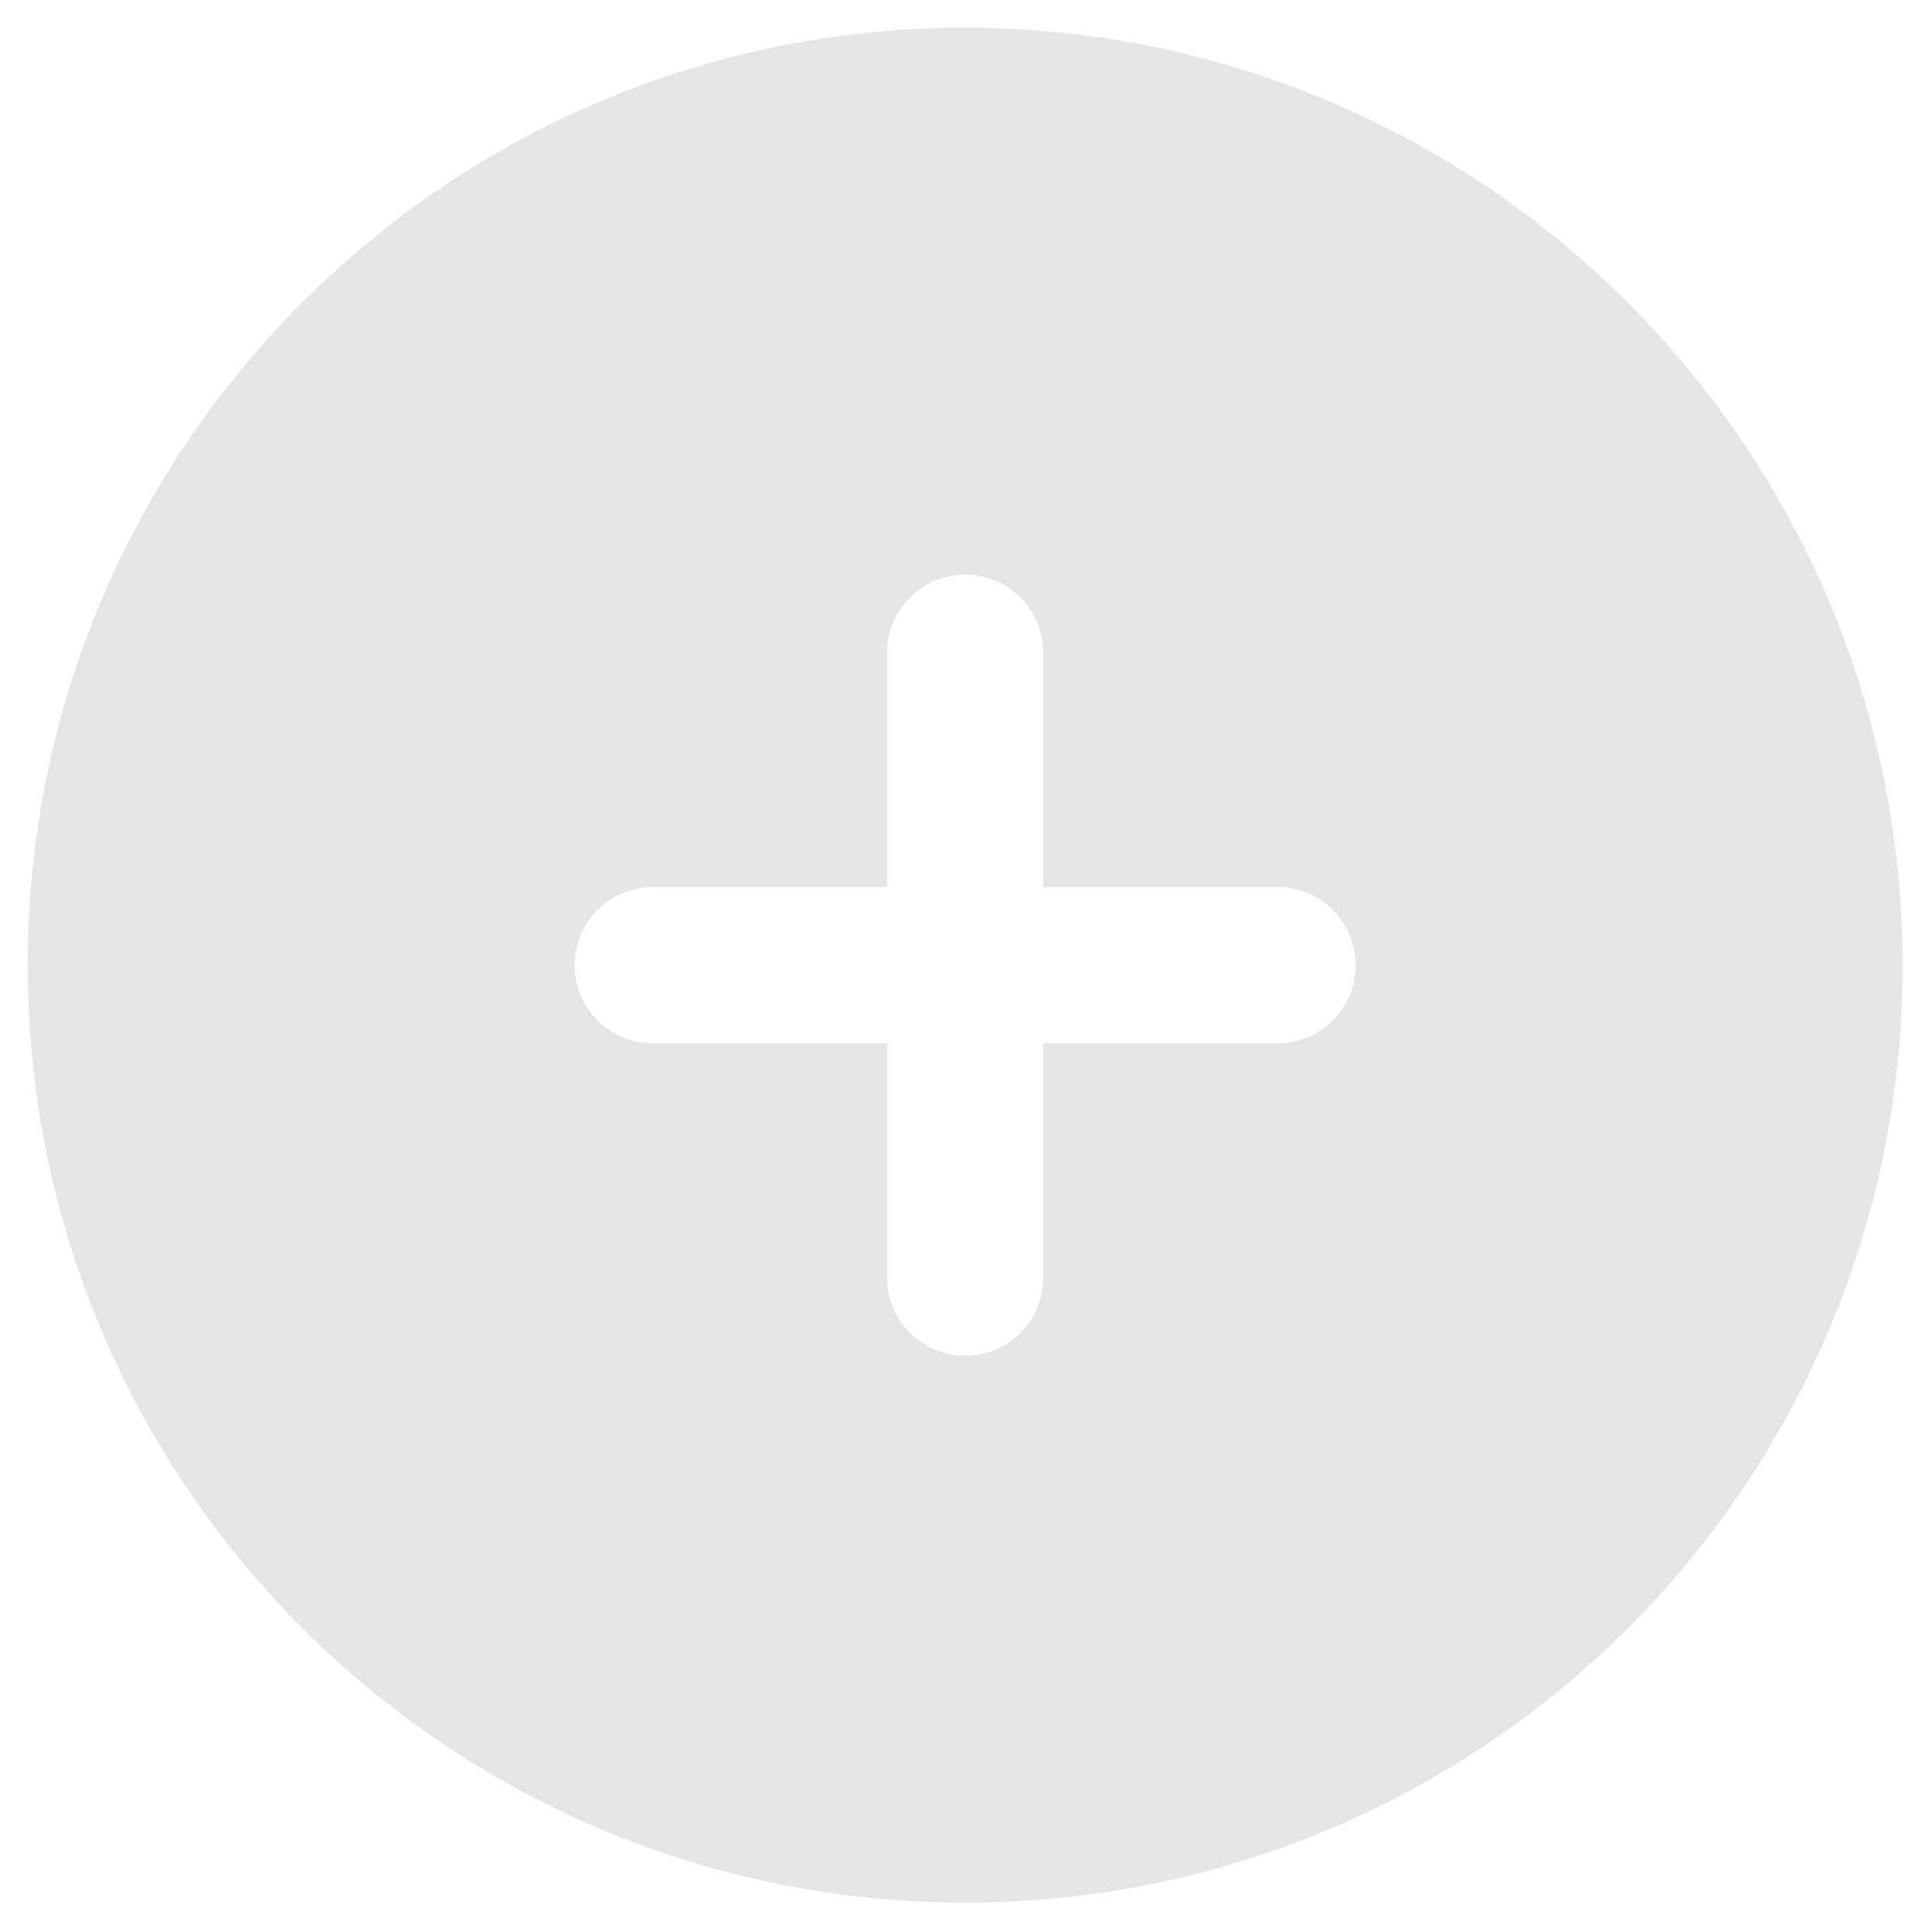 <?xml version="1.0" encoding="UTF-8" standalone="no" ?>
<!DOCTYPE svg PUBLIC "-//W3C//DTD SVG 1.1//EN" "http://www.w3.org/Graphics/SVG/1.1/DTD/svg11.dtd">
<svg xmlns="http://www.w3.org/2000/svg" xmlns:xlink="http://www.w3.org/1999/xlink" version="1.1" width="1080" height="1080" viewBox="0 0 1080 1080" xml:space="preserve">
<desc>Created with Fabric.js 5.2.4</desc>
<defs>
</defs>
<g transform="matrix(1 0 0 1 540 540)" id="6e64b0ac-c74f-4b47-b0a0-15156245d93d"  >
<rect style="stroke: none; stroke-width: 1; stroke-dasharray: none; stroke-linecap: butt; stroke-dashoffset: 0; stroke-linejoin: miter; stroke-miterlimit: 4; fill: rgb(255,255,255); fill-rule: nonzero; opacity: 1; visibility: hidden;" vector-effect="non-scaling-stroke"  x="-540" y="-540" rx="0" ry="0" width="1080" height="1080" />
</g>
<g transform="matrix(1 0 0 1 540 540)" id="f831d55f-2c1a-4bfd-a163-1f92e5b83a1d"  >
</g>
<g transform="matrix(43.67 0 0 43.67 539.53 539.53)" id="156b8532-1815-4e0f-b400-941cef786f19"  >
<path style="stroke: rgb(0,0,0); stroke-width: 0; stroke-dasharray: none; stroke-linecap: butt; stroke-dashoffset: 0; stroke-linejoin: miter; stroke-miterlimit: 4; fill: rgb(229,229,229); fill-rule: nonzero; opacity: 1;" vector-effect="non-scaling-stroke"  transform=" translate(-12, -12)" d="M 12 0 C 5.373 0 0 5.373 0 12 C 0 18.627 5.373 24 12 24 C 18.627 24 24 18.627 24 12 C 23.993 5.376 18.624 0.007 12 0 z M 16 13 L 13 13 L 13 16 C 13 16.552 12.552 17 12 17 C 11.448 17 11 16.552 11 16 L 11 13 L 8 13 C 7.448 13 7 12.552 7 12 C 7 11.448 7.448 11 8 11 L 11 11 L 11 8 C 11 7.448 11.448 7 12 7 C 12.552 7 13 7.448 13 8 L 13 11 L 16 11 C 16.552 11 17 11.448 17 12 C 17 12.552 16.552 13 16 13 z" stroke-linecap="round" />
</g>
</svg>
